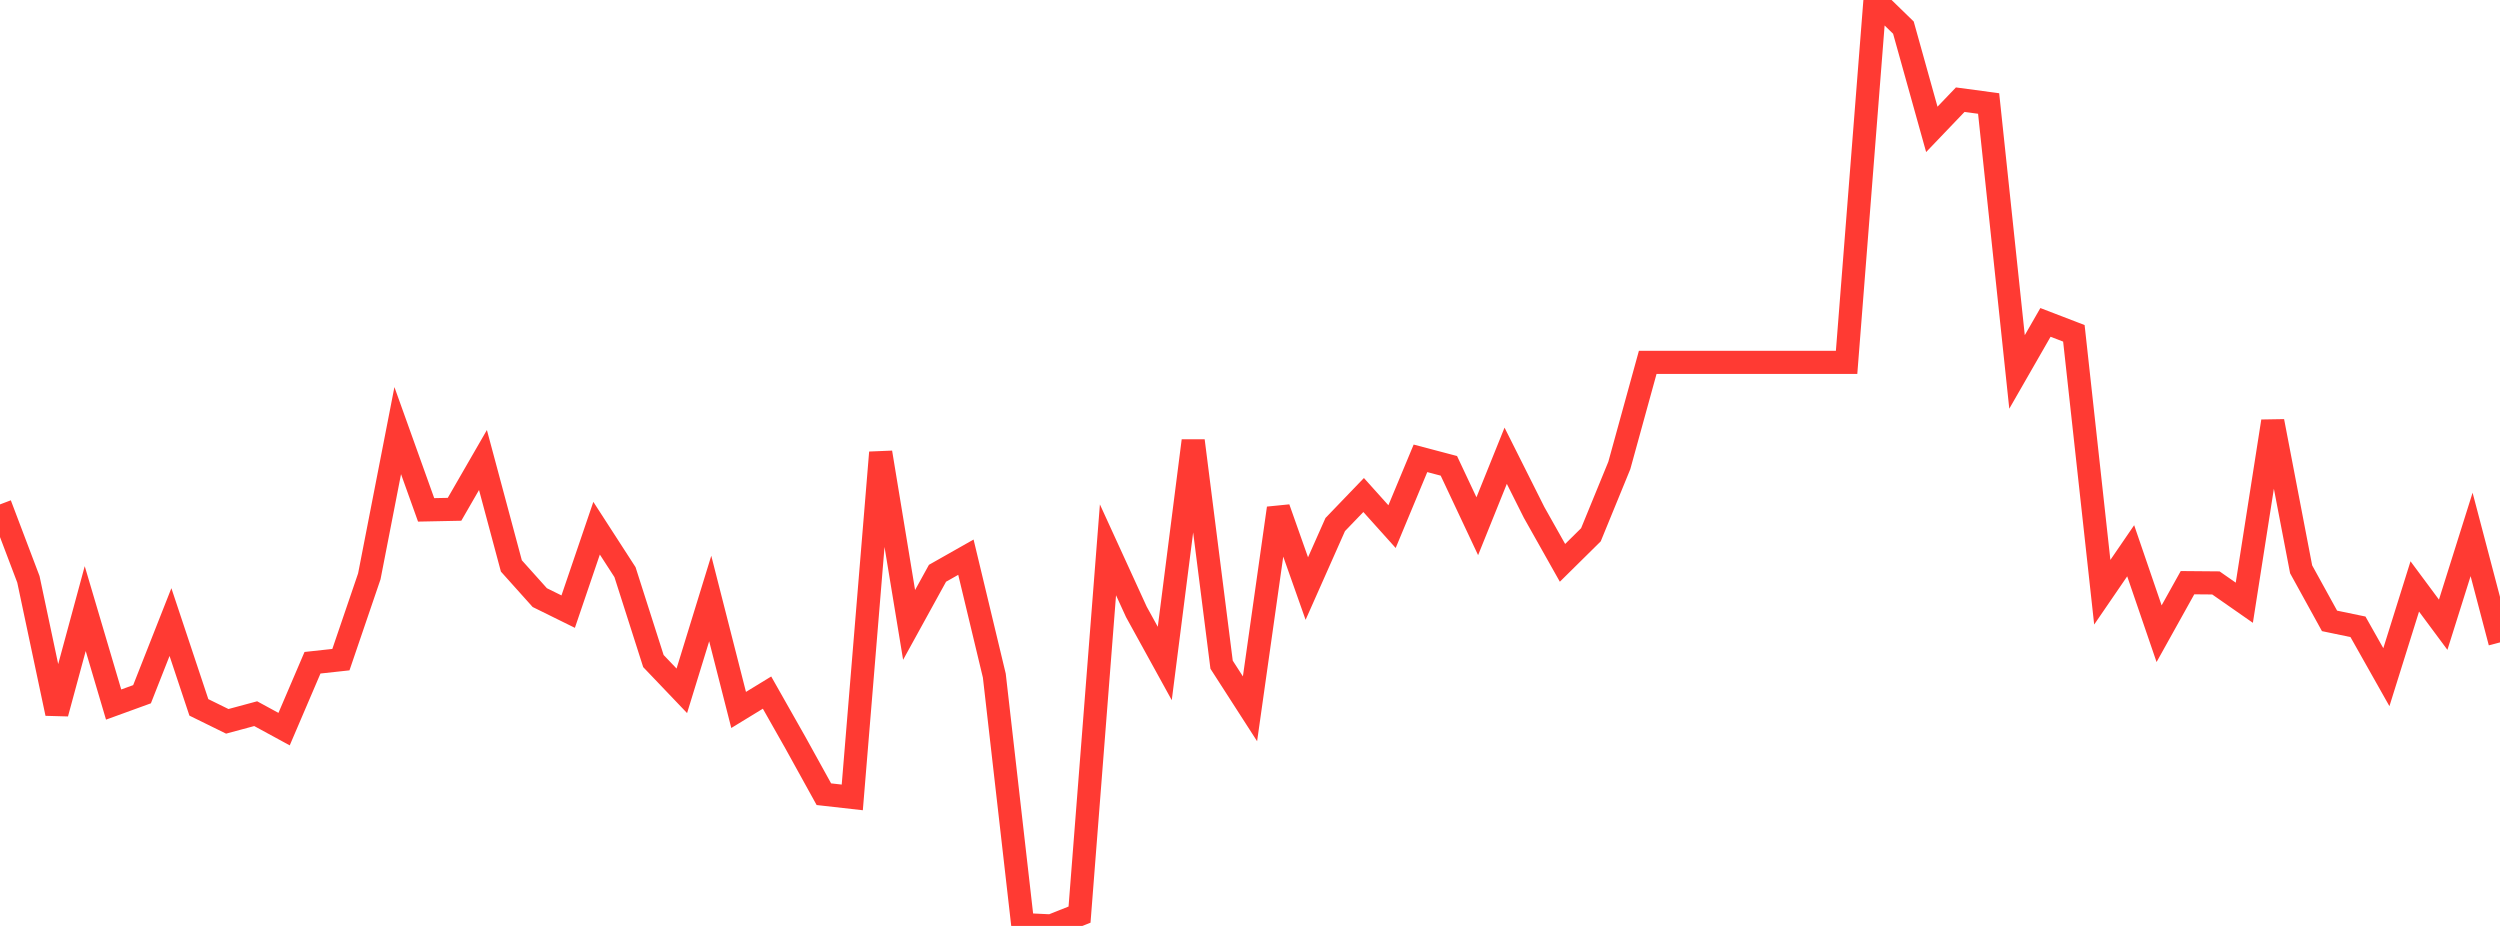 <?xml version="1.0" standalone="no"?>
<!DOCTYPE svg PUBLIC "-//W3C//DTD SVG 1.1//EN" "http://www.w3.org/Graphics/SVG/1.1/DTD/svg11.dtd">

<svg width="135" height="50" viewBox="0 0 135 50" preserveAspectRatio="none" 
  xmlns="http://www.w3.org/2000/svg"
  xmlns:xlink="http://www.w3.org/1999/xlink">


<polyline points="0.0, 27.238 1.534, 31.284 3.068, 38.525 4.602, 32.864 6.136, 38.046 7.67, 37.488 9.205, 33.592 10.739, 38.198 12.273, 38.952 13.807, 38.538 15.341, 39.373 16.875, 35.788 18.409, 35.621 19.943, 31.122 21.477, 23.253 23.011, 27.533 24.545, 27.502 26.08, 24.84 27.614, 30.56 29.148, 32.271 30.682, 33.028 32.216, 28.523 33.75, 30.896 35.284, 35.697 36.818, 37.304 38.352, 32.32 39.886, 38.337 41.42, 37.4 42.955, 40.111 44.489, 42.887 46.023, 43.06 47.557, 24.434 49.091, 33.745 50.625, 30.957 52.159, 30.088 53.693, 36.484 55.227, 49.927 56.761, 50.0 58.295, 49.389 59.83, 29.691 61.364, 33.042 62.898, 35.828 64.432, 23.798 65.966, 35.893 67.5, 38.276 69.034, 27.443 70.568, 31.782 72.102, 28.326 73.636, 26.731 75.17, 28.438 76.705, 24.75 78.239, 25.155 79.773, 28.416 81.307, 24.61 82.841, 27.669 84.375, 30.394 85.909, 28.879 87.443, 25.135 88.977, 19.568 90.511, 19.568 92.045, 19.568 93.58, 19.568 95.114, 19.568 96.648, 19.568 98.182, 19.568 99.716, 19.568 101.25, 0.0 102.784, 1.492 104.318, 6.986 105.852, 5.383 107.386, 5.589 108.92, 20.085 110.455, 17.41 111.989, 17.999 113.523, 31.981 115.057, 29.741 116.591, 34.22 118.125, 31.465 119.659, 31.478 121.193, 32.548 122.727, 22.749 124.261, 30.743 125.795, 33.528 127.33, 33.847 128.864, 36.568 130.398, 31.668 131.932, 33.735 133.466, 28.859 135.0, 34.69" fill="none" stroke="#ff3a33" stroke-width="1.25"/>

</svg>